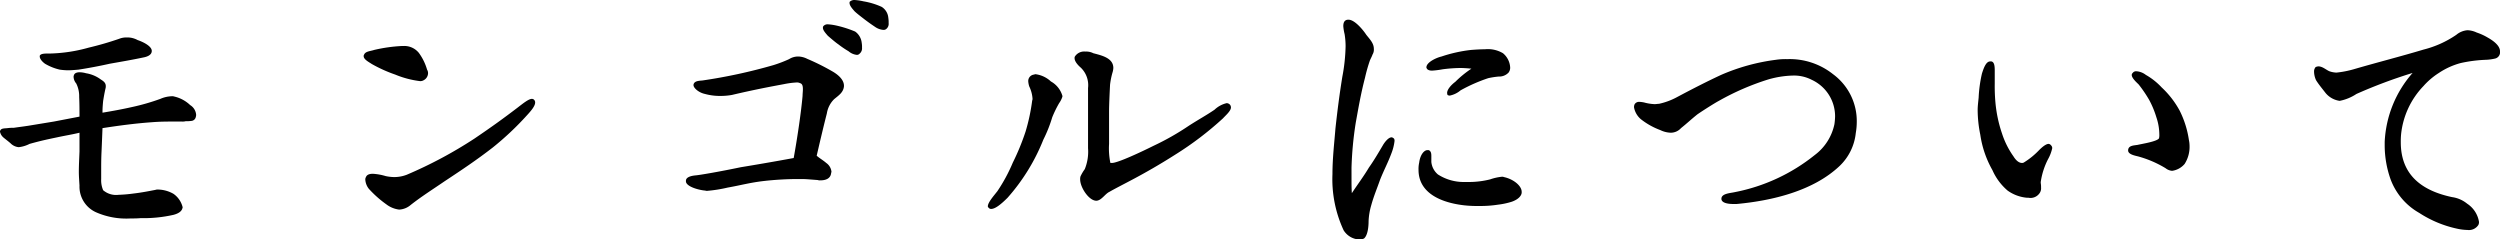 <svg xmlns="http://www.w3.org/2000/svg" width="304.4" height="29.16" viewBox="0 0 304.4 29.16"><path d="M25.6-24.16c0-.6-1.12-1.12-1.72-1.32a2.579,2.579,0,0,0-1.32-.32,2.347,2.347,0,0,0-.92.16,38.082,38.082,0,0,1-3.72,1.08,19.036,19.036,0,0,1-4.76.72h-.32c-.4,0-.8.04-.88.28v.08c0,.32.36.68.64.88a6.283,6.283,0,0,0,1.8.72,8.463,8.463,0,0,0,.96.08c.4,0,.84-.04,1.32-.08,1.28-.2,2.56-.44,3.8-.72,1.36-.24,2.76-.48,4.08-.76C25-23.44,25.6-23.64,25.6-24.16ZM31-16.4a1.51,1.51,0,0,0-.72-1.16,4.144,4.144,0,0,0-1.92-1.04.888.888,0,0,0-.36-.04,3.769,3.769,0,0,0-1.36.32,26.545,26.545,0,0,1-3.48,1c-1.24.28-2.36.48-3.56.68v-.16c0-.4.04-.88.08-1.28.08-.48.16-.96.28-1.48a.994.994,0,0,0,.04-.32c0-.4-.28-.6-.6-.8a4.1,4.1,0,0,0-1.8-.76,2.988,2.988,0,0,0-.8-.12c-.28,0-.6.08-.68.36a.435.435,0,0,0-.04.2,1.315,1.315,0,0,0,.32.8,3.436,3.436,0,0,1,.36,1.64c.04.84.04,1.8.04,2.4l-3.12.6L11-15.12c-.68.12-1.36.2-2.2.32a5.373,5.373,0,0,0-.76.04c-.32.04-.76,0-.88.28a.24.24,0,0,0-.04.16,1.271,1.271,0,0,0,.44.72c.24.2.72.56.92.76a1.6,1.6,0,0,0,.92.4,3.782,3.782,0,0,0,1.32-.4c1.16-.32,1.64-.44,3.36-.8C15-13.84,16-14,16.8-14.2v2.28c-.04,1-.08,1.72-.08,2.48,0,.52.04,1,.08,1.68a3.413,3.413,0,0,0,2,3.24,9.152,9.152,0,0,0,4.2.76c.36,0,.8,0,1.24-.04a16.451,16.451,0,0,0,4-.4c.6-.16.96-.4,1.08-.76,0-.04.04-.12.04-.16a2.784,2.784,0,0,0-1.12-1.64,3.916,3.916,0,0,0-1.84-.52.888.888,0,0,0-.36.04c-.64.12-1.6.32-2.64.44a17.528,17.528,0,0,1-1.84.16,2.419,2.419,0,0,1-1.88-.56,3.067,3.067,0,0,1-.24-1.36v-.92c0-.8,0-1.56.04-2.36.04-.92.08-1.88.12-2.92,1.84-.28,3.8-.56,6.04-.72,1-.08,1.88-.08,2.6-.08h1.04a1.368,1.368,0,0,0,.44-.04,4.593,4.593,0,0,0,.72-.04.588.588,0,0,0,.52-.48A.781.781,0,0,0,31-16.4Zm28.24-5.04a.806.806,0,0,0-.12-.44,6.463,6.463,0,0,0-1-2.04,2.274,2.274,0,0,0-1.88-.84h-.16a18.734,18.734,0,0,0-3.4.48c-.48.16-1.08.16-1.24.6a.24.24,0,0,0-.04.16c0,.4.64.72,1,.96a17.079,17.079,0,0,0,2.84,1.28,11.454,11.454,0,0,0,3.04.8.806.806,0,0,0,.44-.12A.979.979,0,0,0,59.24-21.44Zm13.04,3.56a.454.454,0,0,0-.12-.32.363.363,0,0,0-.28-.12c-.4,0-1.08.56-1.76,1.08-1.68,1.28-3,2.24-5.24,3.76a52.707,52.707,0,0,1-8.24,4.4,4.233,4.233,0,0,1-1.52.28,5.189,5.189,0,0,1-1.04-.12,6.859,6.859,0,0,0-1.56-.28c-.36,0-.72.08-.84.4a.538.538,0,0,0-.08.32,1.994,1.994,0,0,0,.44,1.12,13.2,13.2,0,0,0,2.12,1.88,3.207,3.207,0,0,0,1.56.64,2.321,2.321,0,0,0,1.4-.56c1.32-1.04,2.72-1.92,4.12-2.88,2.12-1.4,3.92-2.6,5.88-4.12a35.724,35.724,0,0,0,4.16-3.92C71.76-16.84,72.28-17.44,72.28-17.88Zm43.04-9.68a3.441,3.441,0,0,0-.04-.64,1.743,1.743,0,0,0-.8-1.32,8.833,8.833,0,0,0-2.24-.68,6.248,6.248,0,0,0-1.08-.16.791.791,0,0,0-.56.2c-.04.04-.04.08-.04.16,0,.32.32.68.6,1,.28.28.92.76,1.28,1.04.48.36.76.56,1.24.88a2.032,2.032,0,0,0,1,.36.489.489,0,0,0,.36-.12A.794.794,0,0,0,115.32-27.56Zm-3.24,3a2.833,2.833,0,0,0-.04-.6,1.918,1.918,0,0,0-.8-1.36,13.487,13.487,0,0,0-2.24-.72,6.921,6.921,0,0,0-1.08-.16.671.671,0,0,0-.56.24.361.361,0,0,0-.04.2c0,.28.32.64.6.96.28.24.92.8,1.28,1.04a11.3,11.3,0,0,0,1.24.84,1.845,1.845,0,0,0,1,.44.434.434,0,0,0,.36-.16A.835.835,0,0,0,112.08-24.56Zm-2.2,4.64c0-.72-.68-1.32-1.36-1.72a27.827,27.827,0,0,0-3.12-1.56,2.547,2.547,0,0,0-1.08-.28,2.047,2.047,0,0,0-1.12.32,15.645,15.645,0,0,1-1.88.72,64.539,64.539,0,0,1-8.68,1.88c-.4.04-1,.04-1.08.52V-20c0,.36.64.92,1.4,1.08a6.9,6.9,0,0,0,1.96.24,7.709,7.709,0,0,0,1.32-.12c2.72-.64,4.64-1,6.36-1.32a10.048,10.048,0,0,1,1.56-.2.8.8,0,0,1,.36.08c.32.08.36.4.36.76,0,.24-.04.56-.04.8-.16,1.84-.6,4.92-1.08,7.56-2.36.44-5.2.92-6.44,1.12-2.48.52-5,.96-5.56,1-.76.08-1.12.32-1.12.64v.12c.08.6,1.48,1,2.28,1.08.08,0,.16.04.28.04a17.083,17.083,0,0,0,2.52-.4c1.6-.28,2.68-.6,4.4-.8a37.475,37.475,0,0,1,4.04-.24h.56c.6,0,1.32.08,1.96.12a.78.78,0,0,0,.32.04c.64,0,1.24-.2,1.32-.88,0-.04.04-.12.04-.16a1.483,1.483,0,0,0-.64-1.08c-.36-.32-.8-.56-1.16-.88.4-1.72.8-3.44,1.24-5.16a3.1,3.1,0,0,1,.88-1.72c.52-.44,1.12-.8,1.2-1.56ZM157-17.28a.578.578,0,0,0-.08-.28.553.553,0,0,0-.44-.24A3.2,3.2,0,0,0,155-17c-1,.68-1.76,1.08-3.08,1.92a31.91,31.91,0,0,1-4.36,2.48c-1.36.68-4.32,2.08-5.04,2.08h-.2a8.853,8.853,0,0,1-.16-2.32V-16.8c0-.84.08-2.44.12-3.24a8.961,8.961,0,0,1,.32-1.56,2.4,2.4,0,0,0,.08-.48c0-1.2-1.36-1.52-2.44-1.8a1.884,1.884,0,0,0-.96-.2,1.341,1.341,0,0,0-1.28.6.361.361,0,0,0-.04.2c0,.44.48.92.76,1.16a2.958,2.958,0,0,1,.88,2.48v7.32a5.62,5.62,0,0,1-.4,2.56,5.066,5.066,0,0,0-.52.88,1.108,1.108,0,0,0-.04.36c0,1,1.08,2.6,1.96,2.6h.04c.6-.04,1.04-.84,1.56-1.08,1.52-.88,4.04-2,8-4.52a39.424,39.424,0,0,0,5.84-4.44C156.32-16.28,157-16.84,157-17.28ZM136.48-18.6v-.08a2.935,2.935,0,0,0-1.4-1.76,3.354,3.354,0,0,0-1.84-.88.3.3,0,0,0-.2.04.788.788,0,0,0-.72.84,2.656,2.656,0,0,0,.12.6,4.092,4.092,0,0,1,.4,1.48.507.507,0,0,1-.04.24,23.681,23.681,0,0,1-.8,3.76,28.348,28.348,0,0,1-1.56,3.8,20,20,0,0,1-1.88,3.48c-.4.52-1.16,1.36-1.16,1.84,0,.08.04.12.12.2a.363.363,0,0,0,.28.12c.48,0,1.16-.52,2-1.36a24.014,24.014,0,0,0,4.36-7.08,16.547,16.547,0,0,0,1.08-2.72,13.782,13.782,0,0,1,.84-1.72A2.733,2.733,0,0,0,136.48-18.6ZM191-22.12a2.417,2.417,0,0,0-.88-1.76,3.592,3.592,0,0,0-2.2-.48c-.56,0-1.16.04-1.68.08a17.328,17.328,0,0,0-3.6.8c-.68.16-1.84.72-1.84,1.32a.147.147,0,0,0,.04.12c.08.2.36.28.64.28a10.129,10.129,0,0,0,1.28-.16,17.629,17.629,0,0,1,2.16-.16c.44,0,.96.04,1.36.08a12.788,12.788,0,0,0-1.96,1.6c-.48.36-1,.92-1,1.36,0,.08.04.16.04.24a.578.578,0,0,0,.28.08,2.917,2.917,0,0,0,1.32-.64,19.658,19.658,0,0,1,3.36-1.48,9.608,9.608,0,0,1,1.28-.2,1.567,1.567,0,0,0,1.2-.48A.983.983,0,0,0,191-22.12ZM192.4-7c0-.76-1.04-1.56-2.16-1.8a.507.507,0,0,0-.24-.04,6.213,6.213,0,0,0-1.44.32,10.649,10.649,0,0,1-2.6.32h-.6a5.791,5.791,0,0,1-3.16-.92,2.283,2.283,0,0,1-.8-1.52v-.72c0-.32-.04-.6-.32-.72h-.16c-.4,0-.88.56-1,1.52a3.431,3.431,0,0,0-.08.88c0,2.84,2.76,4,5.56,4.32a14.167,14.167,0,0,0,1.8.08,13.782,13.782,0,0,0,2.32-.16,9.045,9.045,0,0,0,1.68-.36c.8-.28,1.16-.72,1.2-1.08Zm-15.48-6.2c0-.2-.04-.28-.16-.36-.08-.04-.12-.08-.2-.08-.4,0-.88.64-1.08,1-.52.88-1.08,1.84-1.68,2.68-.64,1.08-1.4,2.08-2.08,3.12-.04-.6-.04-1.12-.04-1.64V-9.96a42.568,42.568,0,0,1,.52-5.48c.32-1.76.6-3.44,1.12-5.44a19.686,19.686,0,0,1,.6-2.12c.12-.28.24-.48.32-.72a1.13,1.13,0,0,0,.16-.68c0-.68-.44-1.12-.92-1.72-.36-.56-1.4-1.84-2.16-1.84a.681.681,0,0,0-.28.04c-.28.12-.36.4-.36.76a5.994,5.994,0,0,0,.16.96,9.231,9.231,0,0,1,.12,1.48,22.075,22.075,0,0,1-.4,3.72c-.36,2.24-.6,4.12-.84,6.32-.12,1.56-.36,3.56-.36,5.52a14.733,14.733,0,0,0,1.36,6.84A2.37,2.37,0,0,0,172.6-1.2a1.336,1.336,0,0,0,.6-.12c.48-.4.56-1.52.56-2.12a7.976,7.976,0,0,1,.32-1.92c.32-1.16.72-2.08,1.08-3.12.48-1.2.96-2.08,1.36-3.16A5.98,5.98,0,0,0,176.92-13.2Zm56.28-2.28a7.087,7.087,0,0,0-2.88-5.84,8.478,8.478,0,0,0-5.56-1.84,7.991,7.991,0,0,0-1.4.08,24.469,24.469,0,0,0-6.68,1.84c-1.72.8-3.44,1.68-5.32,2.68a8.287,8.287,0,0,1-2.24.84c-.16,0-.36.04-.52.04a5.576,5.576,0,0,1-1.28-.2,3.5,3.5,0,0,0-.64-.08.63.63,0,0,0-.52.28.791.791,0,0,0-.08.4,2.465,2.465,0,0,0,.84,1.44,8.763,8.763,0,0,0,2.36,1.32,3.119,3.119,0,0,0,1.28.32,1.684,1.684,0,0,0,1.24-.56c.8-.64,1.2-1.04,2-1.68.76-.52,2.08-1.36,2.68-1.68a31.139,31.139,0,0,1,5.92-2.56,11.725,11.725,0,0,1,3.04-.48,4.678,4.678,0,0,1,2.28.52,4.89,4.89,0,0,1,2.84,4.44,7.766,7.766,0,0,1-.08.96,6.294,6.294,0,0,1-2.4,3.76,22.309,22.309,0,0,1-9.76,4.52c-.52.12-1.6.16-1.6.8v.04c.04.48.8.6,1.48.6h.36c4.36-.4,9.36-1.6,12.56-4.64a6.466,6.466,0,0,0,1.96-4A8.079,8.079,0,0,0,233.2-15.48Zm40.52,2.88a3.589,3.589,0,0,0-.08-.72,11.692,11.692,0,0,0-1.12-3.56,11.023,11.023,0,0,0-2.2-2.84,8.053,8.053,0,0,0-1.92-1.52,2.105,2.105,0,0,0-1.12-.44.5.5,0,0,0-.48.2.346.346,0,0,0-.12.24c0,.4.6.92.84,1.16a15.531,15.531,0,0,1,1.28,1.88,11.221,11.221,0,0,1,.88,2.12,6.642,6.642,0,0,1,.36,2.08,1.648,1.648,0,0,1-.04.48c-.24.4-2.12.68-2.6.8-.52.08-1.12.08-1.16.64v.04c0,.44.68.6,1.2.72a13.111,13.111,0,0,1,3.36,1.44,1.468,1.468,0,0,0,.8.32,2.443,2.443,0,0,0,1.52-.84A3.847,3.847,0,0,0,273.72-12.6ZM257-12.32a.489.489,0,0,0-.16-.36.4.4,0,0,0-.28-.16c-.36,0-.88.48-1.16.76a9.172,9.172,0,0,1-1.88,1.52.435.435,0,0,1-.2.04c-.36,0-.72-.28-1.04-.8a10.205,10.205,0,0,1-1.4-2.8,16.108,16.108,0,0,1-.8-3.8,21.72,21.72,0,0,1-.08-2.24v-1.6c0-.52-.04-1.04-.4-1.12h-.16c-.48,0-.76.72-1,1.48a16.408,16.408,0,0,0-.4,2.92c-.04.44-.12,1-.12,1.52a15.293,15.293,0,0,0,.32,3,12.306,12.306,0,0,0,1.48,4.32,6.94,6.94,0,0,0,1.84,2.48,4.74,4.74,0,0,0,2.4.88h.16a1.327,1.327,0,0,0,1.28-.48,1.026,1.026,0,0,0,.24-.76,2.834,2.834,0,0,0-.04-.56V-8.2a8.881,8.881,0,0,1,.88-2.76A4.893,4.893,0,0,0,257-12.32Zm54.52-11.8c0-.68-.8-1.28-1.52-1.68a6.817,6.817,0,0,0-1.32-.6,2.842,2.842,0,0,0-1.12-.28,2.415,2.415,0,0,0-1.36.56,12.436,12.436,0,0,1-4,1.8c-2.8.84-5.64,1.56-8.52,2.4a11.95,11.95,0,0,1-2.08.4,2.847,2.847,0,0,1-.84-.16c-.4-.16-.84-.6-1.36-.6a1.237,1.237,0,0,0-.32.08.791.791,0,0,0-.2.56,2.605,2.605,0,0,0,.24,1.04c.32.52.76,1.04,1.16,1.56a2.71,2.71,0,0,0,1.72.96,5.66,5.66,0,0,0,2.04-.84,61.3,61.3,0,0,1,6.84-2.56,13.644,13.644,0,0,0-3.4,8.4v.44a12.418,12.418,0,0,0,.72,4.12,7.827,7.827,0,0,0,3.48,4.08,13.709,13.709,0,0,0,4.6,1.92,6.217,6.217,0,0,0,1.28.16,1.364,1.364,0,0,0,1.32-.6.721.721,0,0,0,.08-.4,3.273,3.273,0,0,0-1.44-2.2,3.714,3.714,0,0,0-1.84-.8c-3.76-.8-6.24-2.76-6.24-6.68a8.7,8.7,0,0,1,.04-1,9.939,9.939,0,0,1,2.72-5.84,8.834,8.834,0,0,1,1.88-1.6,8.928,8.928,0,0,1,2.64-1.2,16.947,16.947,0,0,1,3.12-.4,5.809,5.809,0,0,0,1.12-.16A.791.791,0,0,0,311.52-24.12Z" transform="translate(-7.12 30.36)"/></svg>